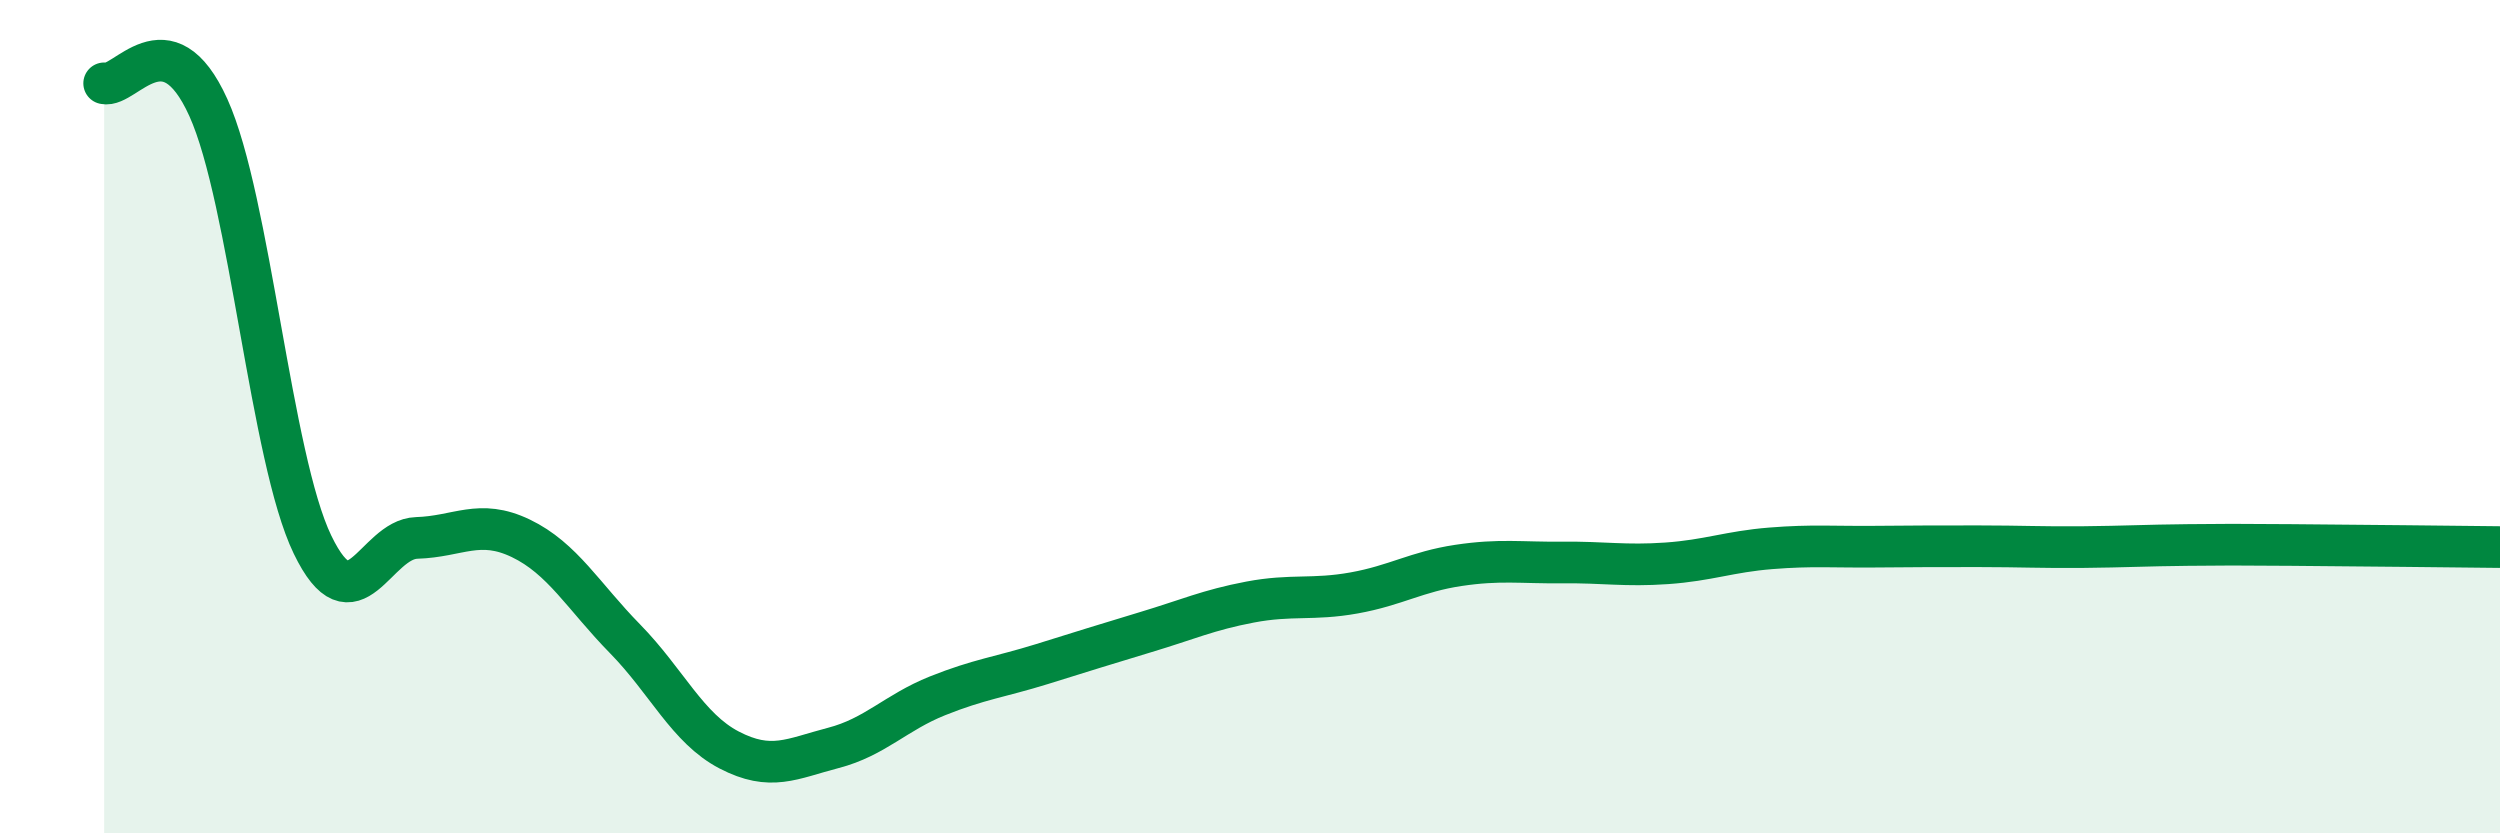 
    <svg width="60" height="20" viewBox="0 0 60 20" xmlns="http://www.w3.org/2000/svg">
      <path
        d="M 2.5,2 C 3,2.12 4,0.37 5,2.58 C 6,4.79 6.5,11 7.5,13.07 C 8.5,15.14 9,12.94 10,12.91 C 11,12.88 11.5,12.44 12.5,12.92 C 13.5,13.4 14,14.31 15,15.33 C 16,16.35 16.5,17.48 17.5,18 C 18.5,18.52 19,18.21 20,17.95 C 21,17.69 21.5,17.1 22.5,16.7 C 23.5,16.3 24,16.25 25,15.94 C 26,15.63 26.5,15.47 27.5,15.17 C 28.5,14.87 29,14.64 30,14.45 C 31,14.26 31.5,14.41 32.5,14.23 C 33.5,14.05 34,13.72 35,13.57 C 36,13.42 36.5,13.51 37.5,13.5 C 38.5,13.49 39,13.59 40,13.52 C 41,13.45 41.5,13.24 42.5,13.16 C 43.5,13.08 44,13.13 45,13.12 C 46,13.11 46.5,13.11 47.5,13.11 C 48.5,13.11 49,13.14 50,13.13 C 51,13.12 51.5,13.09 52.5,13.08 C 53.5,13.07 53.5,13.07 55,13.08 C 56.5,13.09 59,13.12 60,13.13L60 20L2.5 20Z"
        fill="#008740"
        opacity="0.1"
        stroke-linecap="round"
        stroke-linejoin="round"
      />
      <path
        d="M 2.5,2 C 3,2.12 4,0.37 5,2.58 C 6,4.79 6.5,11 7.5,13.07 C 8.5,15.14 9,12.94 10,12.91 C 11,12.88 11.5,12.44 12.5,12.92 C 13.5,13.4 14,14.31 15,15.33 C 16,16.35 16.5,17.48 17.5,18 C 18.5,18.52 19,18.21 20,17.95 C 21,17.69 21.5,17.1 22.5,16.7 C 23.5,16.3 24,16.25 25,15.94 C 26,15.63 26.5,15.47 27.5,15.17 C 28.5,14.87 29,14.64 30,14.45 C 31,14.26 31.5,14.41 32.5,14.23 C 33.5,14.05 34,13.72 35,13.57 C 36,13.42 36.5,13.51 37.5,13.5 C 38.5,13.49 39,13.59 40,13.52 C 41,13.45 41.5,13.24 42.5,13.16 C 43.5,13.08 44,13.13 45,13.12 C 46,13.11 46.5,13.11 47.5,13.11 C 48.5,13.11 49,13.14 50,13.13 C 51,13.12 51.5,13.09 52.5,13.08 C 53.5,13.07 53.5,13.07 55,13.08 C 56.5,13.09 59,13.12 60,13.13"
        stroke="#008740"
        stroke-width="1"
        fill="none"
        stroke-linecap="round"
        stroke-linejoin="round"
      />
    </svg>
  